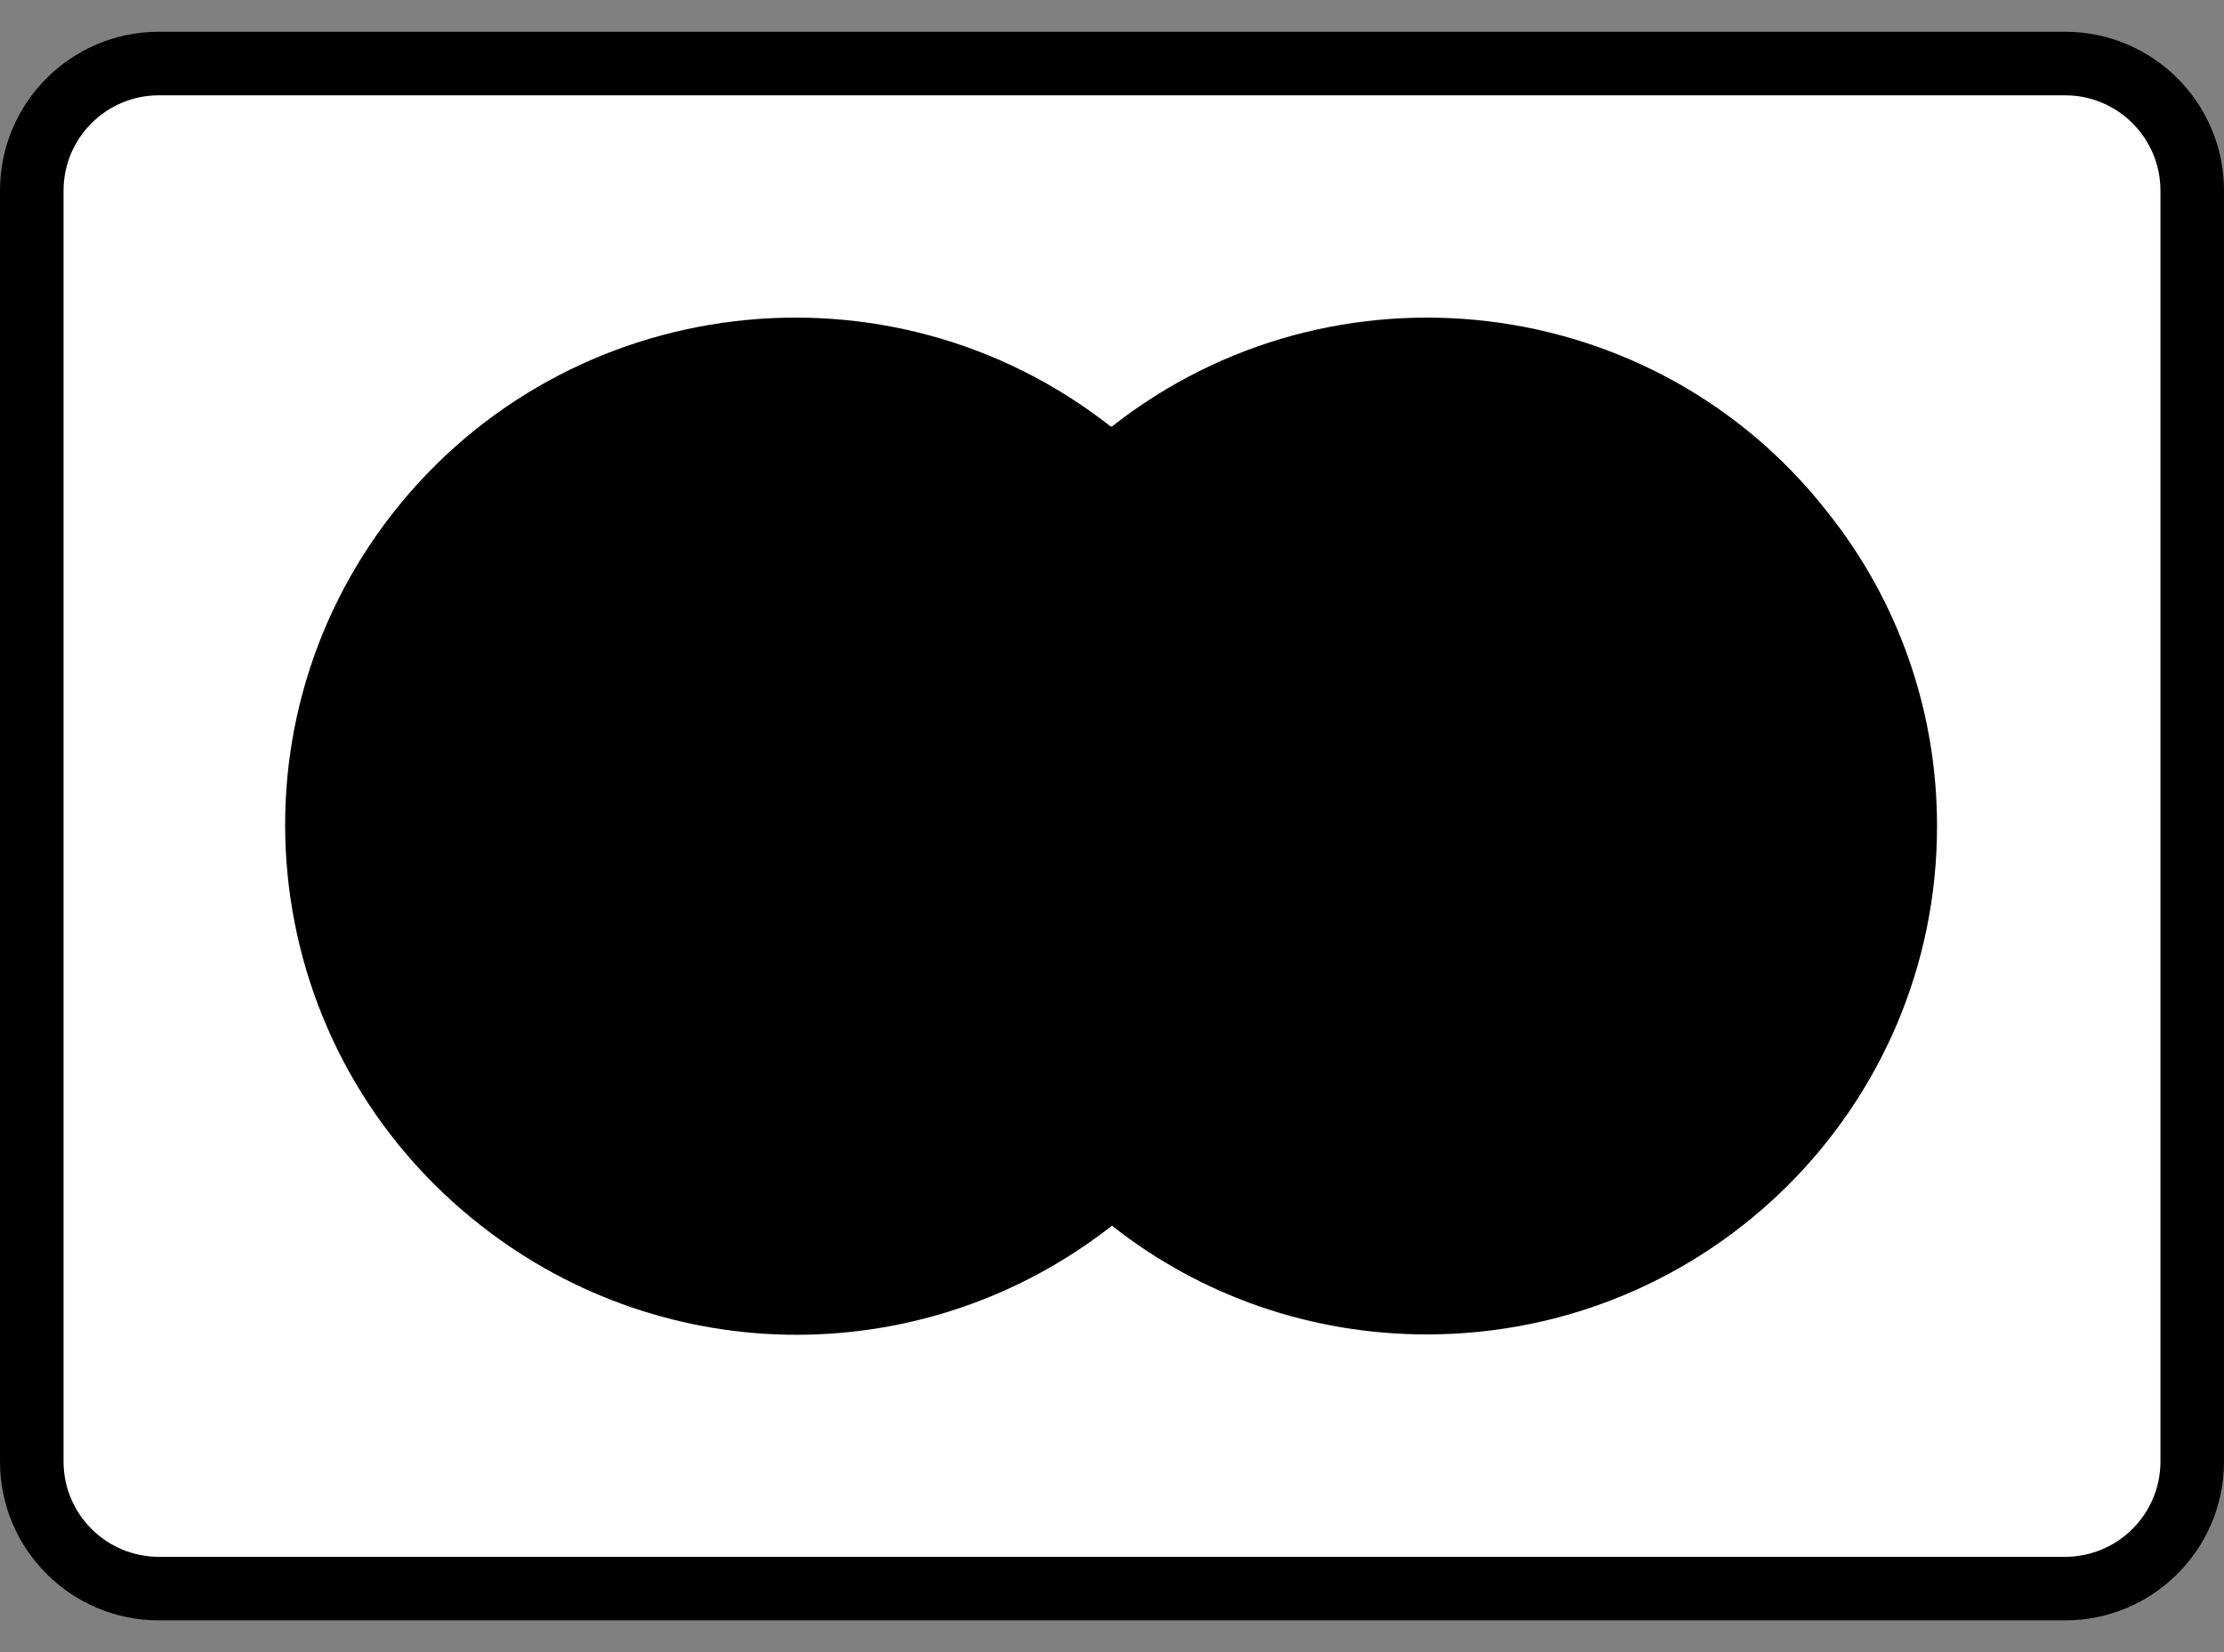 <svg aria-label="Mastercard" xmlns="http://www.w3.org/2000/svg" fill="none" viewBox="0 0 35 26" height="26" width="35">
<rect x="0" y="0" width="35" height="26" fill="#808080" stroke="none"/>
<title>Mastercard</title>
<g clip-path="url(#clip0_18360_3442)">
<mask fill="black" height="26" width="36" y="0" x="-0.5" maskUnits="userSpaceOnUse" id="path-1-outside-1_18360_3442">
<rect height="26" width="36" x="-0.5" fill="white"></rect>
<path d="M0.5 3C0.5 1.895 1.395 1 2.5 1H32.5C33.605 1 34.5 1.895 34.5 3V23C34.5 24.105 33.605 25 32.5 25H2.5C1.395 25 0.5 24.105 0.5 23V3Z"></path>
</mask>
<path style="fill:white;fill-opacity:1;" fill="white" d="M0.5 3C0.5 1.895 1.395 1 2.5 1H32.5C33.605 1 34.5 1.895 34.5 3V23C34.5 24.105 33.605 25 32.5 25H2.5C1.395 25 0.5 24.105 0.5 23V3Z"></path>
<path style="fill:#FF5F00;fill:color(display-p3 1 0.372 0);fill-opacity:1;" fill="#FF5F00" d="M21.003 6.711H13.975V19.289H21.003V6.711Z"></path>
<path style="fill:#EB001B;fill:color(display-p3 0.922 0 0.106);fill-opacity:1;" fill="#EB001B" d="M14.421 13C14.421 10.556 15.559 8.222 17.478 6.711C13.997 3.978 8.933 4.578 6.189 8.067C3.467 11.533 4.07 16.555 7.572 19.289C10.495 21.578 14.578 21.578 17.5 19.289C15.559 17.778 14.421 15.444 14.421 13Z"></path>
<path style="fill:#F79E1B;fill:color(display-p3 0.969 0.62 0.106);fill-opacity:1;" fill="#F79E1B" d="M30.484 13C30.484 17.422 26.892 21 22.453 21C20.646 21 18.905 20.4 17.5 19.289C20.98 16.555 21.583 11.533 18.839 8.044C18.437 7.555 17.991 7.089 17.5 6.711C20.98 3.978 26.045 4.578 28.766 8.067C29.882 9.467 30.484 11.2 30.484 13Z"></path>
</g>
<path mask="url(#path-1-outside-1_18360_3442)" style="fill:#D0D0D0;fill:color(display-p3 0.816 0.816 0.816);fill-opacity:1;" fill="#D0D0D0" d="M2.5 1.5H32.5V0.5H2.5V1.5ZM34 3V23H35V3H34ZM32.5 24.5H2.5V25.5H32.5V24.5ZM1 23V3H0V23H1ZM2.5 24.5C1.672 24.5 1 23.828 1 23H0C0 24.381 1.119 25.5 2.5 25.5V24.5ZM34 23C34 23.828 33.328 24.5 32.5 24.5V25.5C33.881 25.5 35 24.381 35 23H34ZM32.5 1.5C33.328 1.5 34 2.172 34 3H35C35 1.619 33.881 0.5 32.5 0.5V1.5ZM2.5 0.5C1.119 0.5 0 1.619 0 3H1C1 2.172 1.672 1.5 2.5 1.5V0.5Z"></path>
<defs>
<clipPath id="clip0_18360_3442">
<path style="fill:white;fill-opacity:1;" fill="white" d="M0.5 3C0.5 1.895 1.395 1 2.5 1H32.5C33.605 1 34.5 1.895 34.5 3V23C34.5 24.105 33.605 25 32.5 25H2.5C1.395 25 0.5 24.105 0.5 23V3Z"></path>
</clipPath>
</defs>
</svg>
